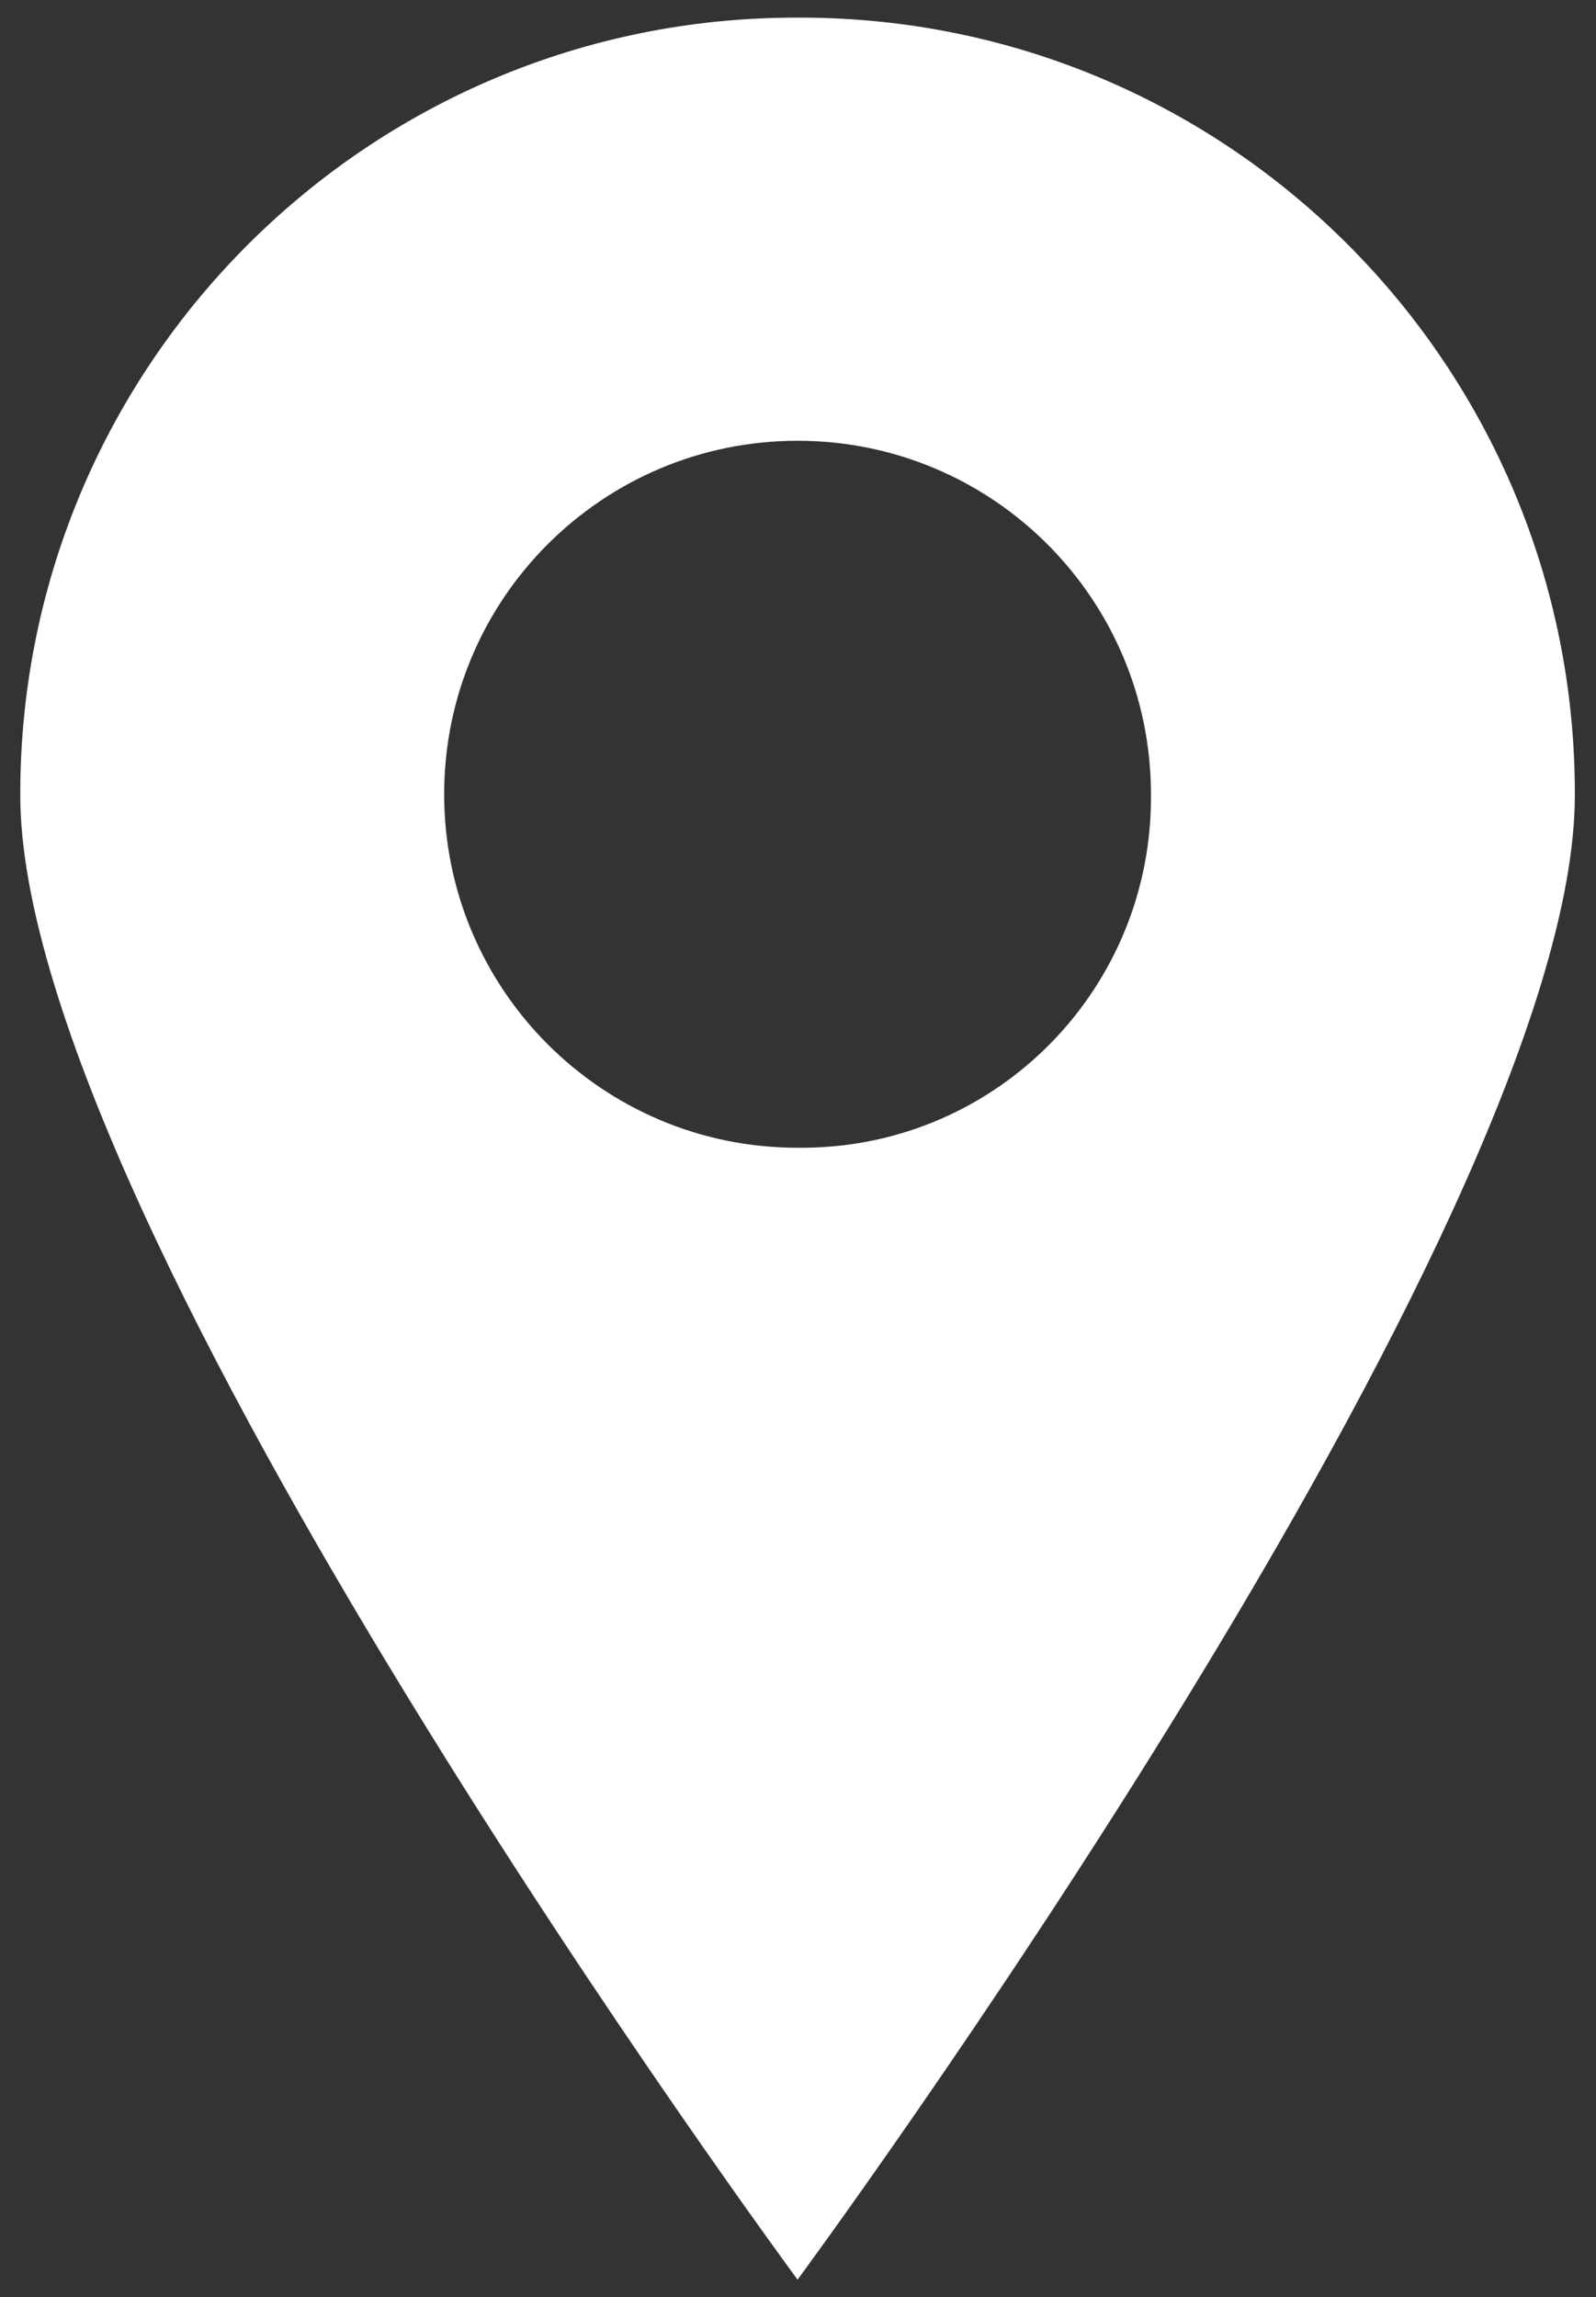 <?xml version="1.0" encoding="UTF-8"?><svg id="Layer_1" xmlns="http://www.w3.org/2000/svg" viewBox="0 0 18.11 26.06"><rect x="0" y="0" width="18.11" height="26.06" fill="#333333" stroke="none"/><defs><style>.cls-1{fill:#fff;}</style></defs><path id="Path_5215" class="cls-1" d="M9.05,13.02c-2.22,0-4.01-1.8-4.01-4.01,0-2.22,1.8-4.01,4.01-4.01,2.22,0,4.01,1.8,4.01,4.01h0c.02,2.19-1.73,3.99-3.93,4.01h-.07M9.05.2C4.2.19.25,4.11.23,8.97v.05C.23,13.91,9.05,25.86,9.05,25.86c0,0,8.82-11.95,8.82-16.84.01-4.86-3.91-8.81-8.77-8.82h-.05"/></svg>
